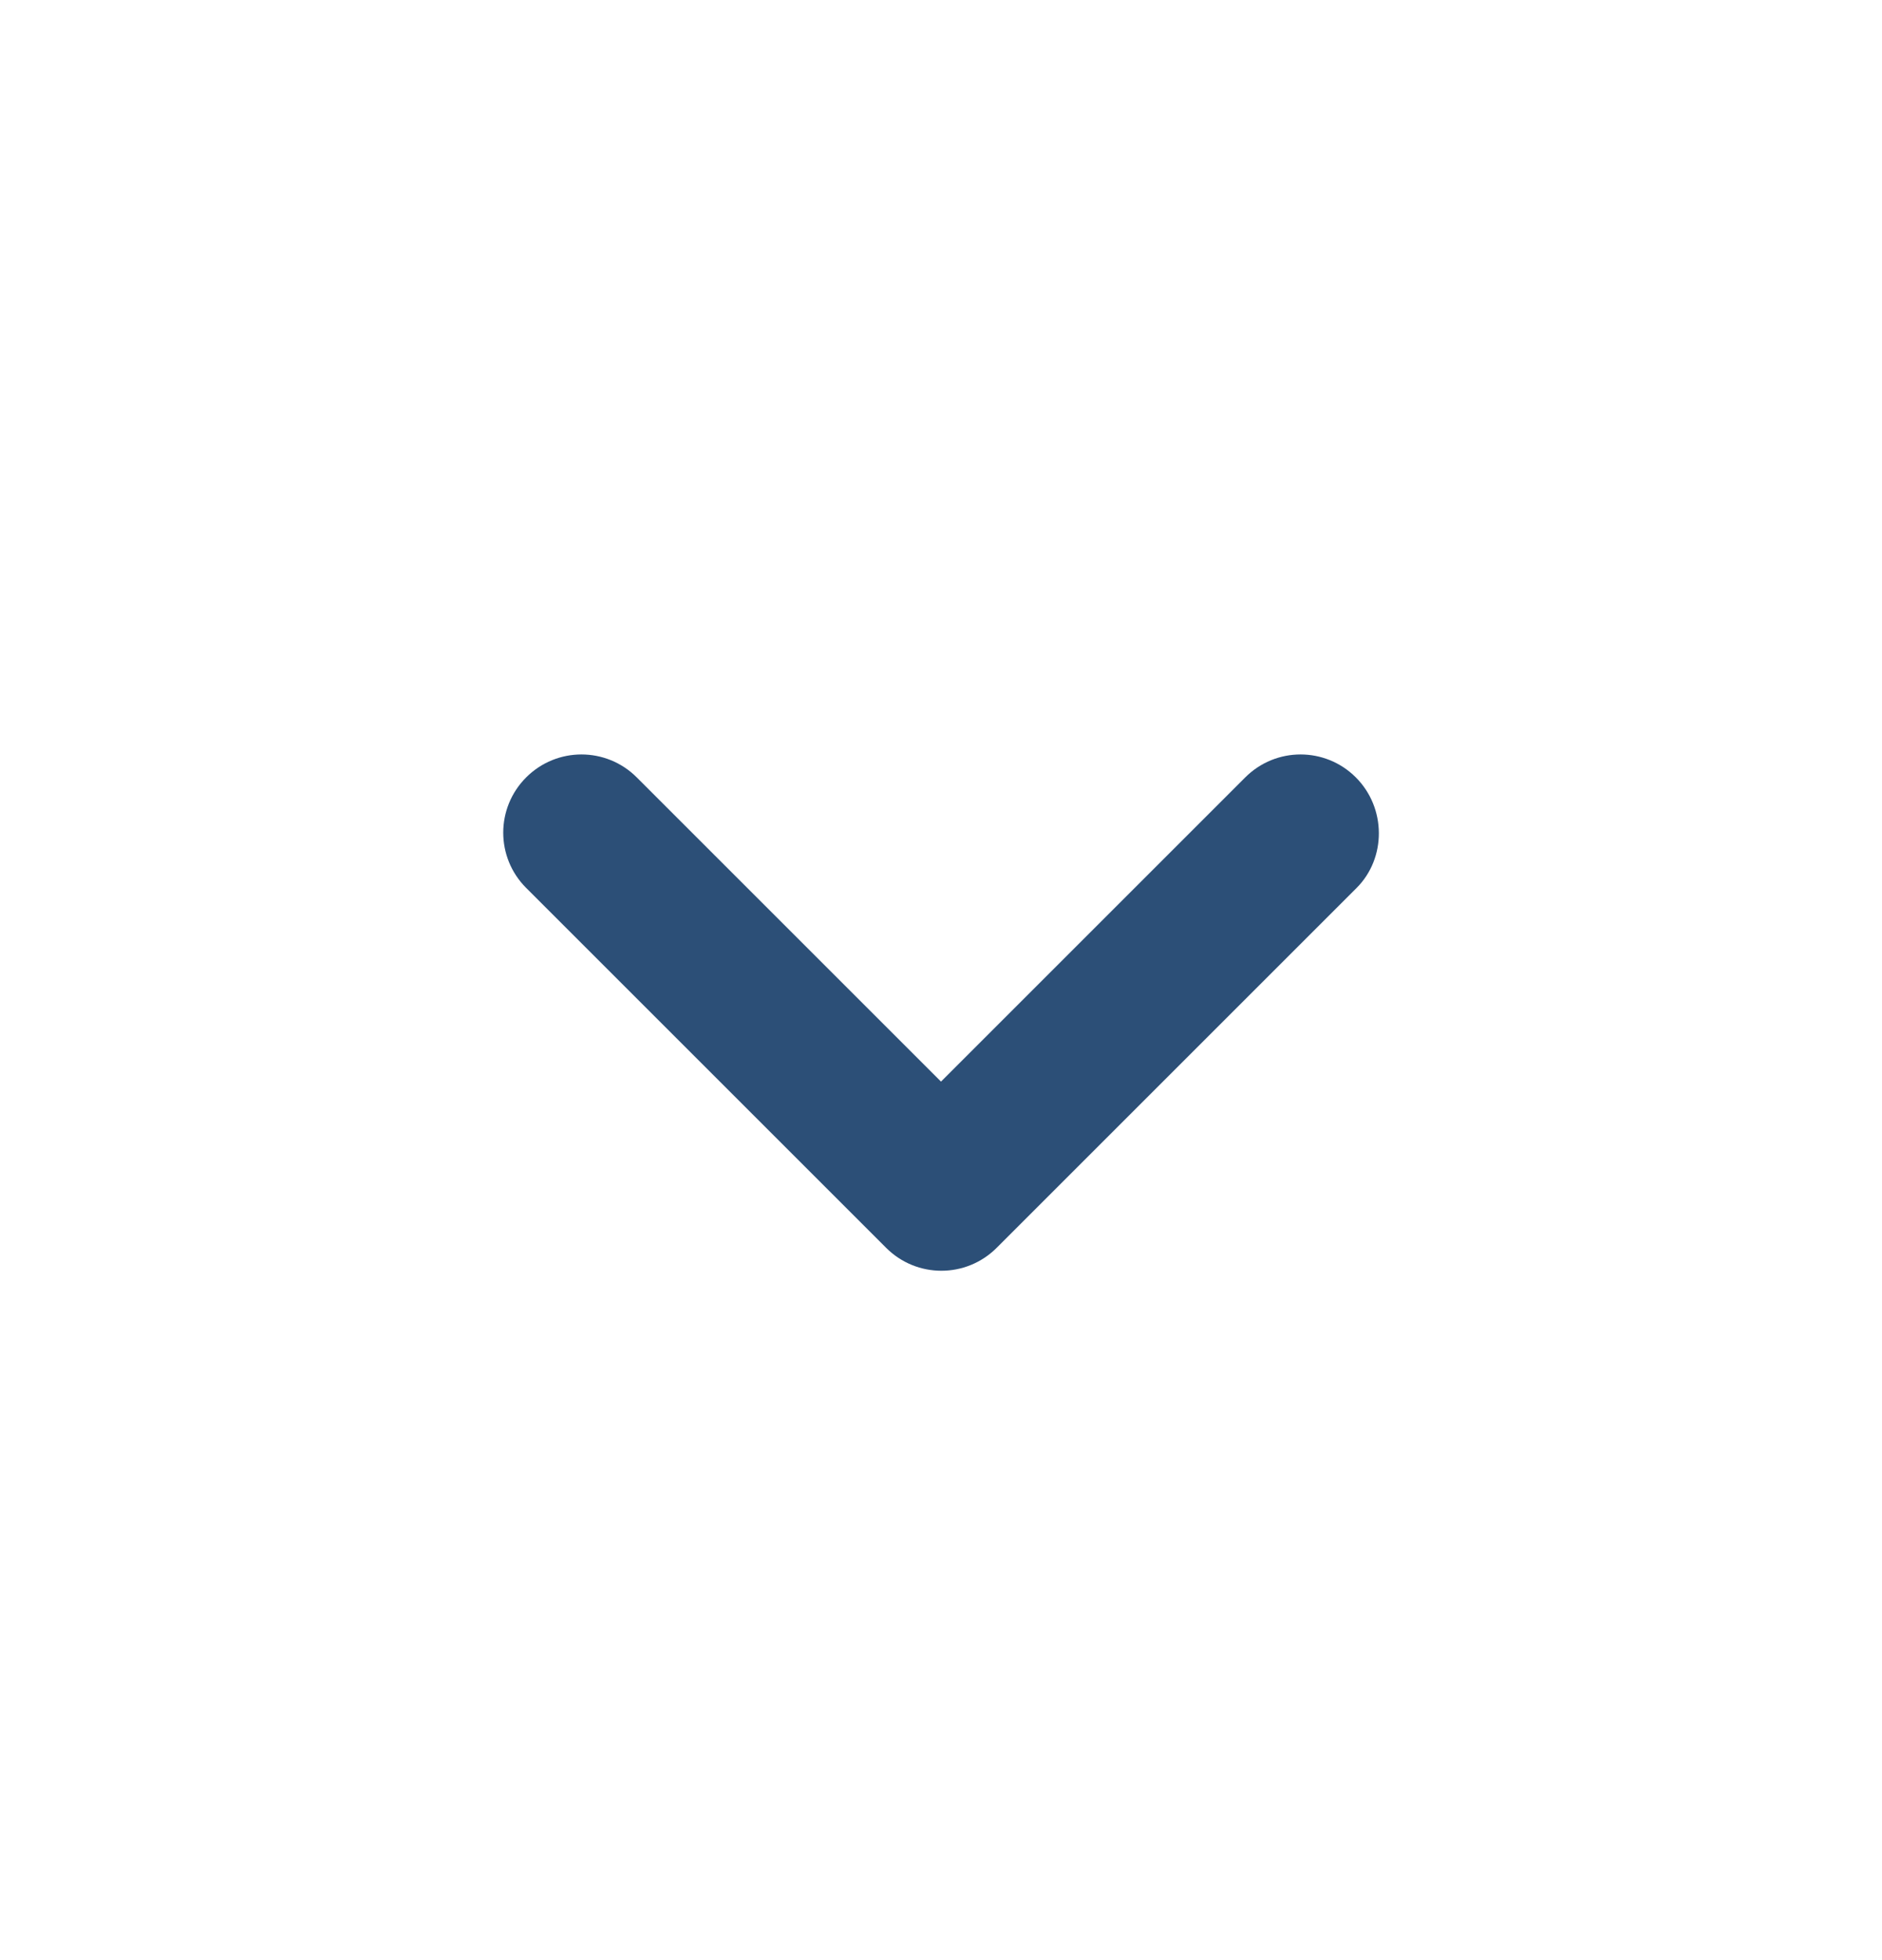 <svg width="24" height="25" viewBox="0 0 24 25" fill="none" xmlns="http://www.w3.org/2000/svg">
<path d="M17.29 9.915C16.9 9.525 16.27 9.525 15.88 9.915L12 13.795L8.12 9.915C7.73 9.525 7.1 9.525 6.71 9.915C6.32 10.305 6.32 10.935 6.71 11.325L11.3 15.915C11.69 16.305 12.32 16.305 12.71 15.915L17.3 11.325C17.68 10.945 17.68 10.305 17.29 9.915Z" fill="#2C4F77"/>
</svg>
